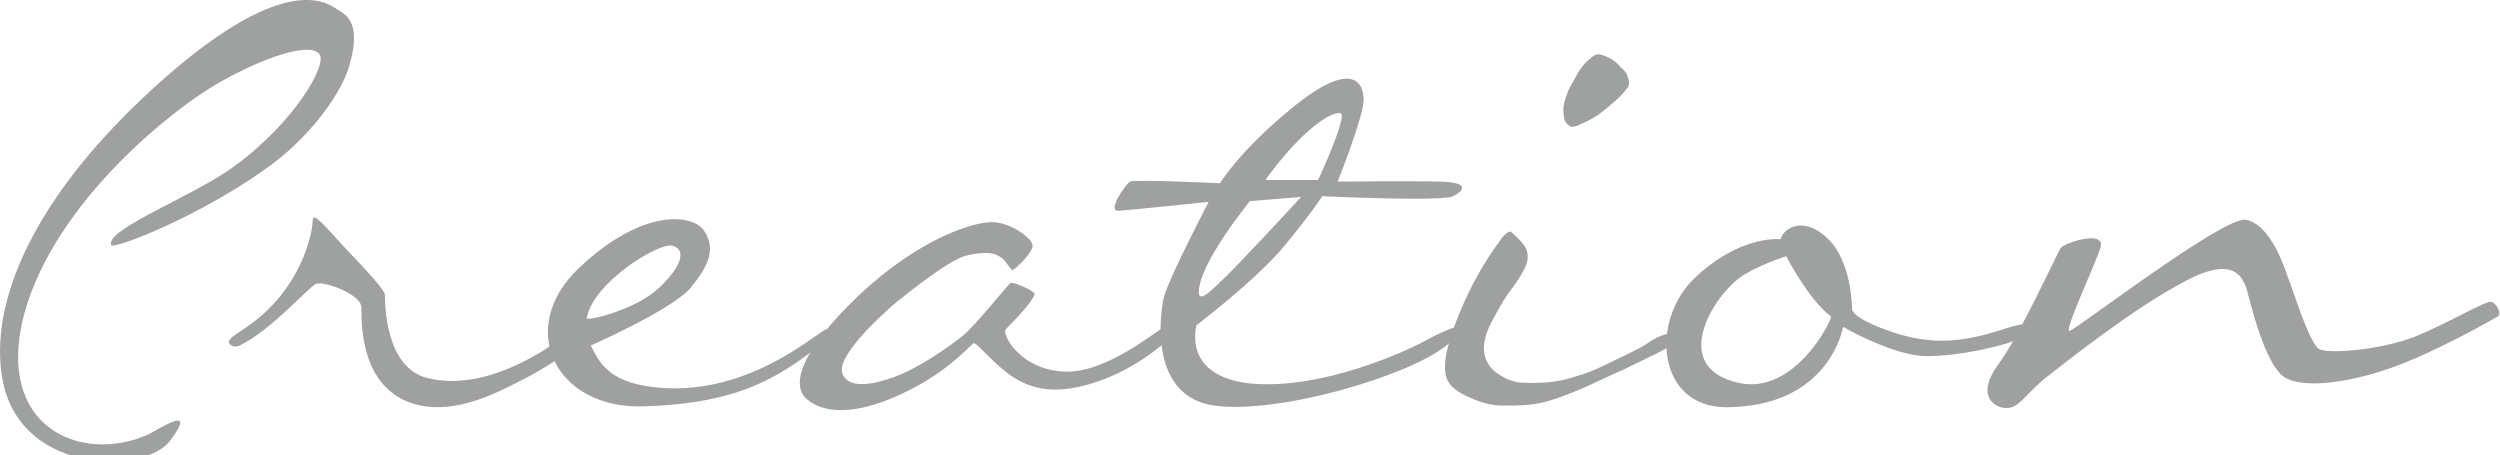 <?xml version="1.0" encoding="utf-8"?>
<!-- Generator: Adobe Illustrator 15.0.0, SVG Export Plug-In  -->
<!DOCTYPE svg PUBLIC "-//W3C//DTD SVG 1.1//EN" "http://www.w3.org/Graphics/SVG/1.1/DTD/svg11.dtd">
<svg version="1.1"
	 xmlns="http://www.w3.org/2000/svg" xmlns:xlink="http://www.w3.org/1999/xlink" xmlns:a="http://ns.adobe.com/AdobeSVGViewerExtensions/3.0/"
	 x="0px" y="0px" width="77px" height="14px" viewBox="0 0 77 14" overflow="visible" enable-background="new 0 0 77 14"
	 xml:space="preserve">
<defs>
</defs>
<g>
	<g>
		<path fill="#9FA0A0" d="M3.42,7.542c-0.15-0.5,2.549-1.499,3.799-2.424c1.825-1.325,2.924-3.175,2.6-3.475
			C9.494,1.319,8.169,1.745,6.794,2.519C5.395,3.293,1.695,6.193,0.746,9.667c-0.925,3.499,1.75,4.624,3.799,3.724
			c0.325-0.149,1.575-1,0.7,0.175c-0.75,1.025-4.449,1.075-5.124-1.674c-0.525-2.2,0.6-5.524,4.599-9.173
			c3.999-3.649,5.349-2.649,5.673-2.425c0.325,0.175,0.725,0.475,0.375,1.699c-0.2,0.775-1.1,2.1-2.399,3.074
			C6.269,6.618,3.47,7.717,3.42,7.542z"/>
		<path fill="#9FA0A0" d="M7.456,10.167c1.875-1.2,2.175-3.074,2.175-3.375c0-0.3,0.425,0.226,0.75,0.575
			c0.325,0.375,1.475,1.5,1.475,1.725s0,2.225,1.3,2.55c1.7,0.425,3.474-0.75,4.074-1.175c0.575-0.425,0.7,0.05,0.35,0.3
			c-0.35,0.274-0.875,0.625-1.625,1c-0.725,0.374-1.899,0.949-3,0.725c-1.1-0.226-1.849-1.149-1.824-3.024
			c0-0.4-1.15-0.825-1.4-0.725c-0.225,0.1-1.375,1.425-2.349,1.899c0,0-0.125,0.075-0.25,0c-0.1-0.075-0.175-0.15,0.175-0.375
			L7.456,10.167z"/>
		<path fill="#9FA0A0" d="M25.469,10.467c-1.375,1.074-2.549,1.949-5.624,2.049c-2.75,0.101-3.974-2.424-2-4.273
			c1.924-1.824,3.499-1.675,3.849-1.125c0.35,0.55,0.15,1.05-0.425,1.75c-0.575,0.675-3.074,1.774-3.074,1.774
			c0.25,0.475,0.5,1.1,1.875,1.274c2.899,0.375,5.074-1.675,5.374-1.774C25.819,10.092,25.469,10.467,25.469,10.467z M20.295,8.868
			c0.7-0.65,0.85-1.175,0.425-1.3c-0.4-0.125-2.449,1.125-2.649,2.225C18.021,9.917,19.595,9.542,20.295,8.868z"/>
		<path fill="#9FA0A0" d="M30.975,8.068c-0.25-0.325-0.65-0.325-1.2-0.2c-0.525,0.125-1.674,1.05-2.149,1.425
			c-0.475,0.399-1.899,1.699-1.675,2.225c0.175,0.425,0.8,0.375,1.575,0.1c0.8-0.3,1.65-0.899,2.125-1.274
			c0.45-0.375,1.4-1.6,1.475-1.625c0.075-0.05,0.625,0.2,0.725,0.3c0.125,0.101-0.7,0.95-0.875,1.125
			c-0.125,0.175,0.475,1.25,1.8,1.3c1.325,0.075,2.974-1.375,3.099-1.375c0.1,0,0.075,0.351,0.05,0.425
			c-0.05,0.075-0.975,0.875-2.099,1.25c-1.15,0.399-1.925,0.3-2.575-0.1c-0.575-0.351-1.149-1.075-1.25-1.075
			c-0.075,0-0.675,0.775-1.95,1.425c-1.75,0.899-2.749,0.7-3.199,0.3c-0.475-0.399-0.275-1.399,1.575-3.174
			c1.85-1.75,3.474-2.25,4.049-2.274c0.575-0.051,1.3,0.475,1.325,0.699c0.05,0.2-0.55,0.775-0.625,0.775
			C31.175,8.318,31.1,8.243,30.975,8.068z"/>
		<path fill="#9FA0A0" d="M44.549,10.642c-1.175,0.949-5.199,2.124-7.148,1.85c-1.975-0.275-1.7-2.725-1.55-3.35
			c0.175-0.625,1.375-2.924,1.375-2.924s-2.399,0.25-2.774,0.274c-0.375,0.025,0.225-0.824,0.35-0.899
			c0.15-0.075,2.774,0.05,2.774,0.05s0.6-1,2.225-2.324c1.874-1.524,2.199-0.75,2.199-0.25c0,0.524-0.8,2.524-0.8,2.524
			s2.25-0.025,3.174,0c0.926,0.025,0.7,0.3,0.375,0.45c-0.324,0.175-4.023,0-4.023,0s-0.35,0.55-1.225,1.6
			c-0.875,1.024-2.649,2.374-2.649,2.374s-0.475,1.6,1.725,1.8c2.175,0.175,4.749-1,5.374-1.35
			C44.574,10.117,45.698,9.667,44.549,10.642z M36.925,9.042c0.025,0.175,0.2,0.1,0.65-0.35c0.475-0.426,2.499-2.625,2.499-2.625
			L38.5,6.193C38.5,6.193,36.875,8.167,36.925,9.042z M38.975,5.543H40.6c0,0,0.899-1.95,0.699-2.05
			C41.074,3.394,40.149,3.918,38.975,5.543z"/>
		<path fill="#9FA0A0" d="M47.018,7.693c0.049,0.149,0.049,0.325-0.025,0.5c-0.075,0.175-0.2,0.375-0.375,0.625
			c-0.2,0.249-0.4,0.574-0.625,0.999c-0.25,0.45-0.324,0.8-0.275,1.075c0.051,0.274,0.201,0.475,0.426,0.625
			c0.225,0.149,0.475,0.274,0.85,0.274c0.85,0.025,1.25-0.1,1.625-0.225c0.375-0.101,0.774-0.3,1.124-0.475
			c0.375-0.176,0.8-0.375,1.05-0.551c0.35-0.249,0.7-0.3,0.8-0.274c0.149,0.075,0.024,0.25,0,0.274
			c-0.05,0.051-0.225,0.176-0.524,0.325c-0.301,0.15-0.676,0.325-1.075,0.525c-0.425,0.175-0.85,0.399-1.325,0.6
			c-0.975,0.399-1.324,0.524-2.424,0.5c-0.4,0-0.775-0.15-1.1-0.3c-0.3-0.15-0.525-0.325-0.6-0.575
			c-0.051-0.175-0.051-0.425,0-0.725c0.074-0.3,0.149-0.6,0.3-0.975c0.125-0.325,0.274-0.675,0.45-1.025
			c0.174-0.35,0.35-0.649,0.524-0.925c0.175-0.274,0.325-0.475,0.45-0.649c0.125-0.15,0.225-0.2,0.274-0.175
			C46.792,7.368,46.967,7.542,47.018,7.693z M48.167,3.569c-0.025-0.125-0.025-0.275,0.024-0.45c0.051-0.175,0.101-0.325,0.2-0.5
			c0.101-0.175,0.175-0.324,0.274-0.475c0.101-0.15,0.201-0.25,0.326-0.35c0.074-0.075,0.174-0.125,0.25-0.125
			c0.1,0.024,0.199,0.05,0.35,0.125c0.125,0.074,0.225,0.149,0.324,0.274c0.125,0.101,0.2,0.2,0.225,0.325
			c0.051,0.125,0.051,0.25-0.024,0.325c-0.075,0.1-0.2,0.25-0.375,0.399c-0.175,0.15-0.35,0.3-0.524,0.425
			c-0.2,0.125-0.375,0.226-0.525,0.275c-0.175,0.1-0.3,0.1-0.324,0.075C48.242,3.819,48.167,3.718,48.167,3.569z"/>
		<path fill="#9FA0A0" d="M61.915,10.542c-0.375,0.125-1.524,0.426-2.575,0.426c-1.024,0-2.574-0.9-2.574-0.9
			s-0.399,2.475-3.623,2.475c-2.125-0.025-2.325-2.699-0.926-3.999c1.4-1.324,2.625-1.175,2.625-1.175c0.1-0.375,0.75-0.725,1.475,0
			s0.725,2.125,0.725,2.125s-0.1,0.25,1.074,0.675c1.176,0.425,2.125,0.449,3.574-0.025C63.114,9.667,62.289,10.417,61.915,10.542z
			 M56.391,9.743c-0.699-0.525-1.374-1.85-1.374-1.85s-0.601,0.175-1.225,0.524c-0.925,0.5-2.475,2.874-0.25,3.374
			C55.291,12.192,56.467,9.792,56.391,9.743z"/>
		<path fill="#9FA0A0" d="M64.691,7.643c-0.199,0.6-1.124,2.549-0.949,2.549c0.15,0,4.724-3.524,5.424-3.424
			c0.699,0.125,1.125,1.25,1.274,1.699c0.2,0.475,0.7,2.199,1.024,2.3c0.325,0.125,1.8,0.024,2.925-0.4
			c1.075-0.449,2.175-1.1,2.324-1.074c0.175,0.024,0.351,0.375,0.226,0.45c-0.125,0.074-2.125,1.225-3.55,1.674
			c-1.399,0.45-2.724,0.55-3.149,0.101c-0.475-0.476-0.824-1.8-0.975-2.35c-0.125-0.55-0.35-1.375-1.975-0.5
			c-1.624,0.85-3.674,2.499-4.324,2.999c-0.649,0.55-0.799,0.925-1.199,0.9c-0.4-0.025-0.875-0.426-0.25-1.3
			c0.65-0.85,1.8-3.374,1.949-3.624C63.543,7.493,64.893,7.042,64.691,7.643z"/>
	</g>
</g>
</svg>
